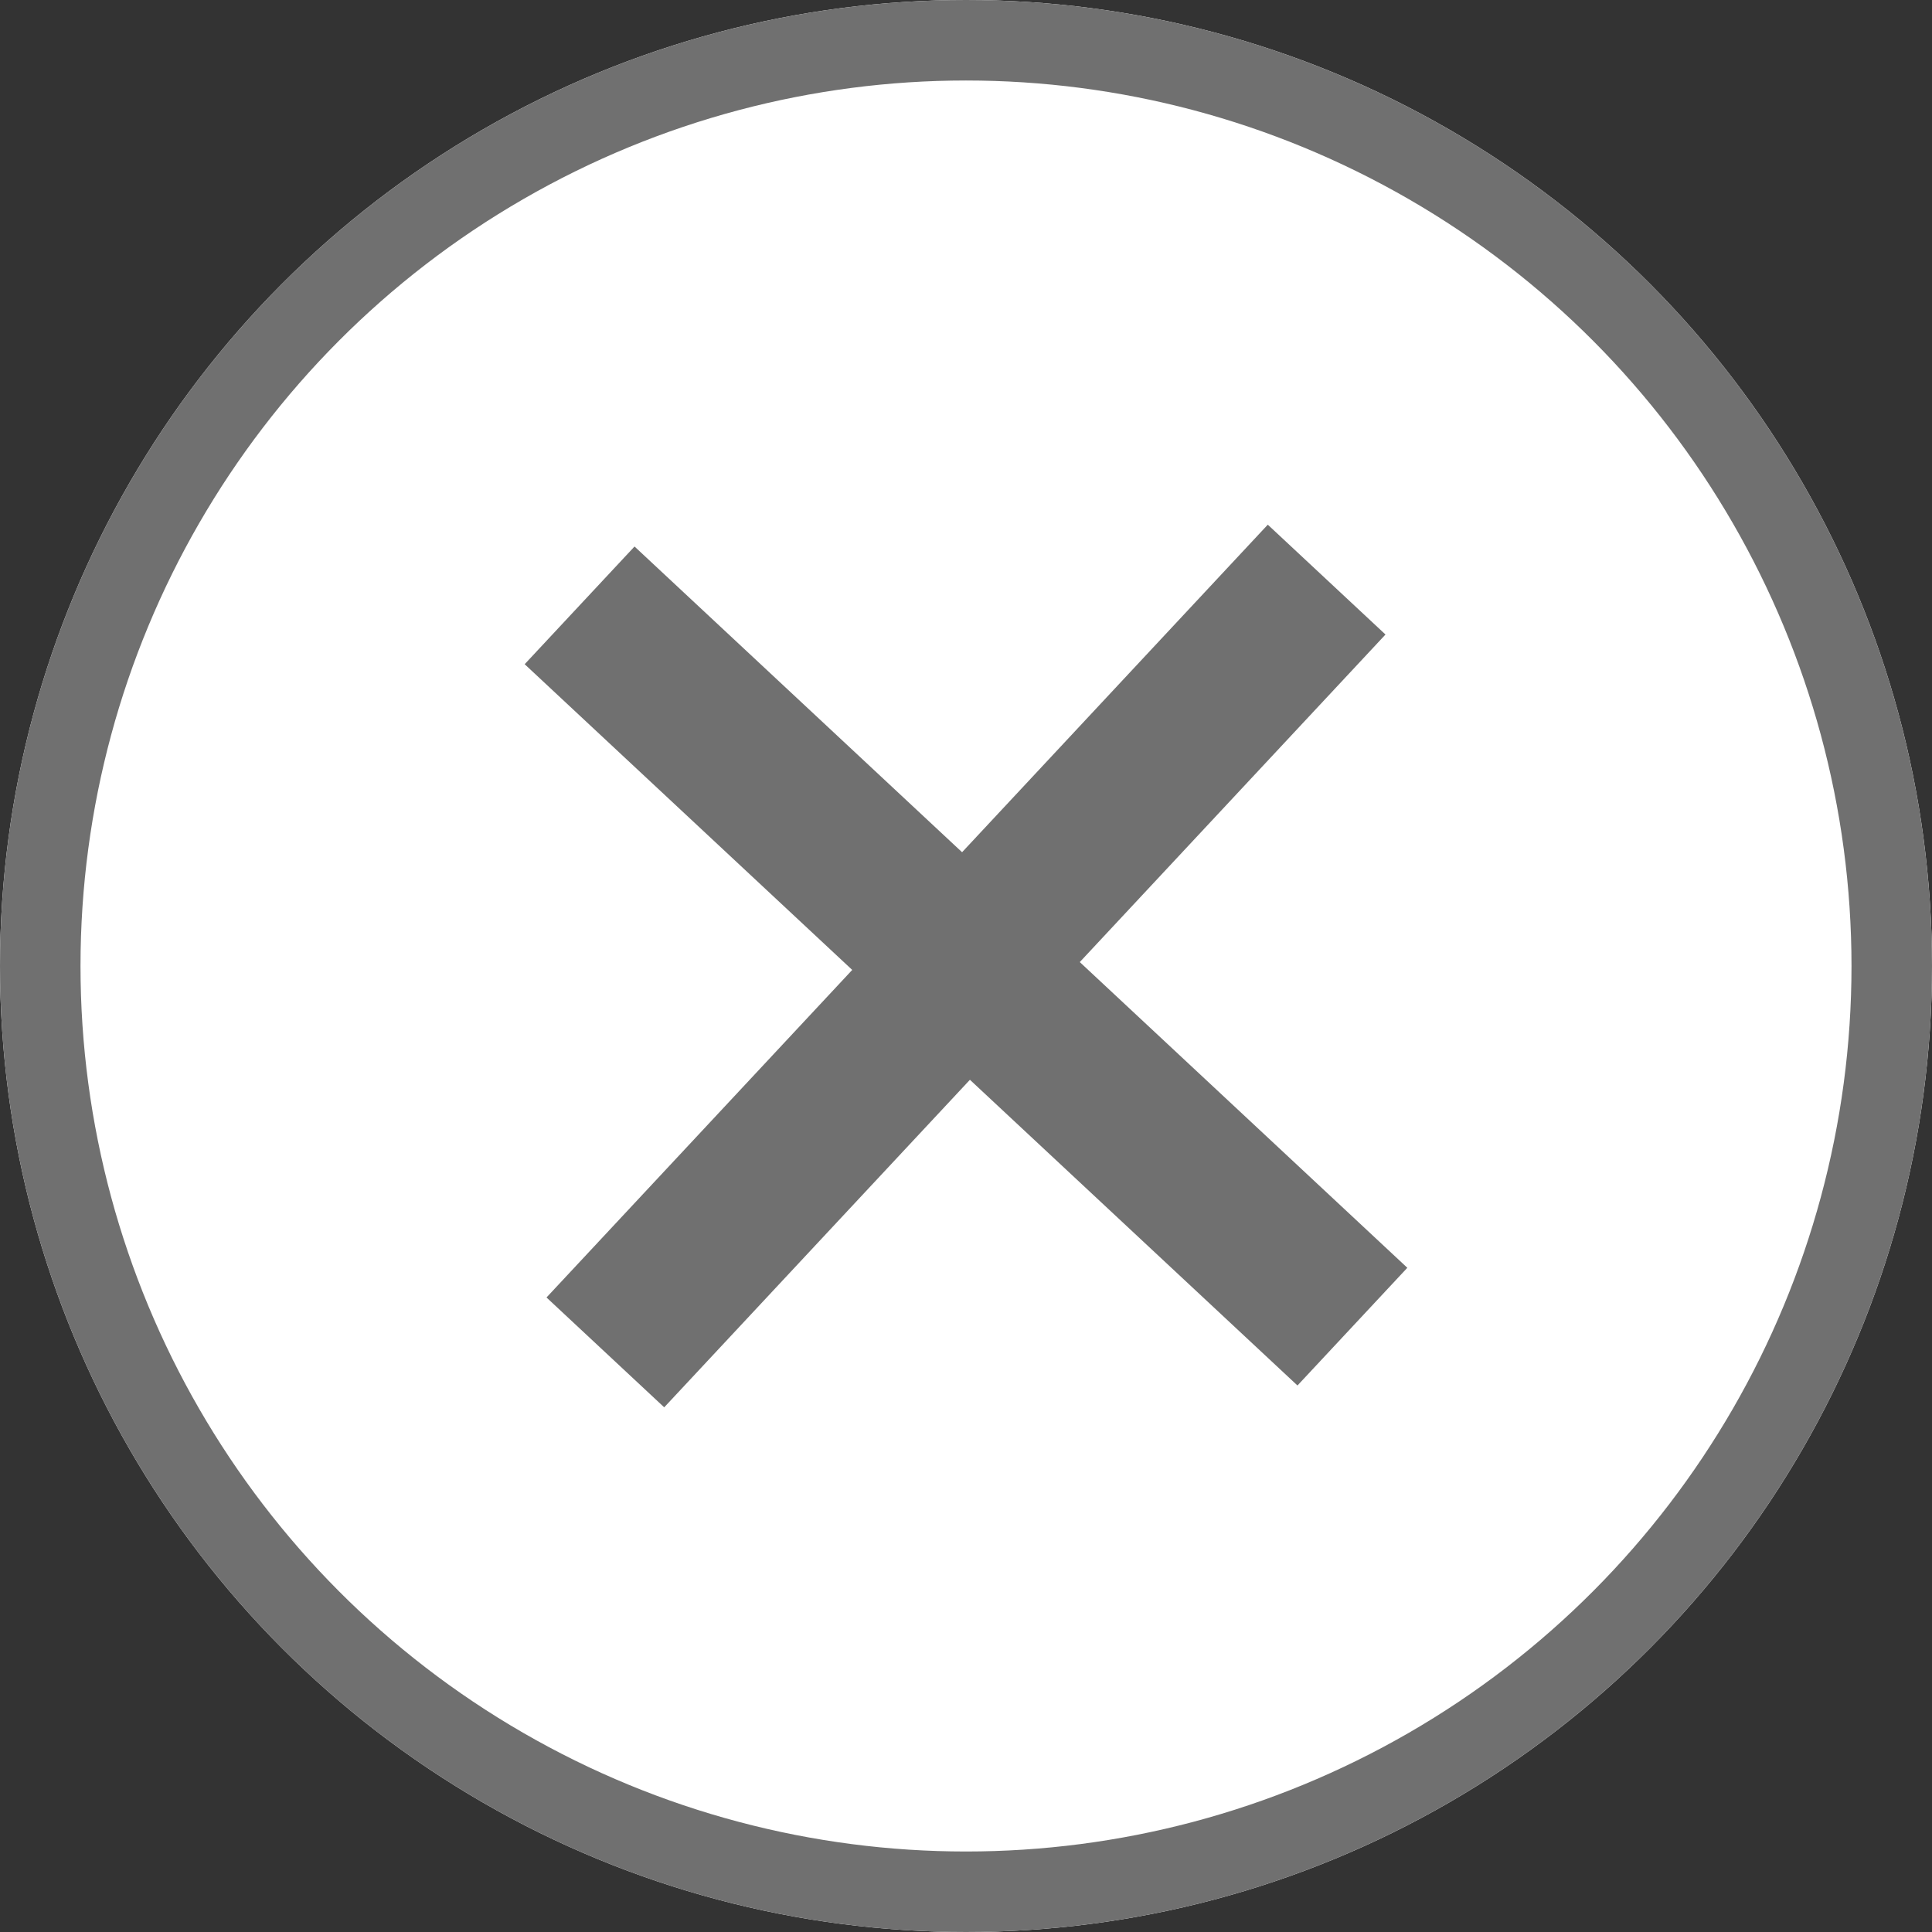 <svg id="btn_gi_m_x" xmlns="http://www.w3.org/2000/svg" width="24" height="24" viewBox="0 0 24 24">
  <rect x="0" y="0" width="24" height="24" fill="#333333" stroke="none"/>
  <g id="타원_73" data-name="타원 73" fill="#fff" stroke="#707070" stroke-width="1">
    <circle cx="12" cy="12" r="12" stroke="none"/>
    <circle cx="12" cy="12" r="11.5" fill="none"/>
  </g>
  <g id="그룹_31" data-name="그룹 31" transform="translate(7.2 7.2)">
    <line id="선_4" data-name="선 4" x1="8.96" y2="9.6" transform="translate(0.32 0)" fill="none" stroke="#707070" stroke-width="2"/>
    <line id="선_5" data-name="선 5" x1="8.96" y2="9.6" transform="translate(9.6 0.32) rotate(90)" fill="none" stroke="#707070" stroke-width="2"/>
  </g>
</svg>
